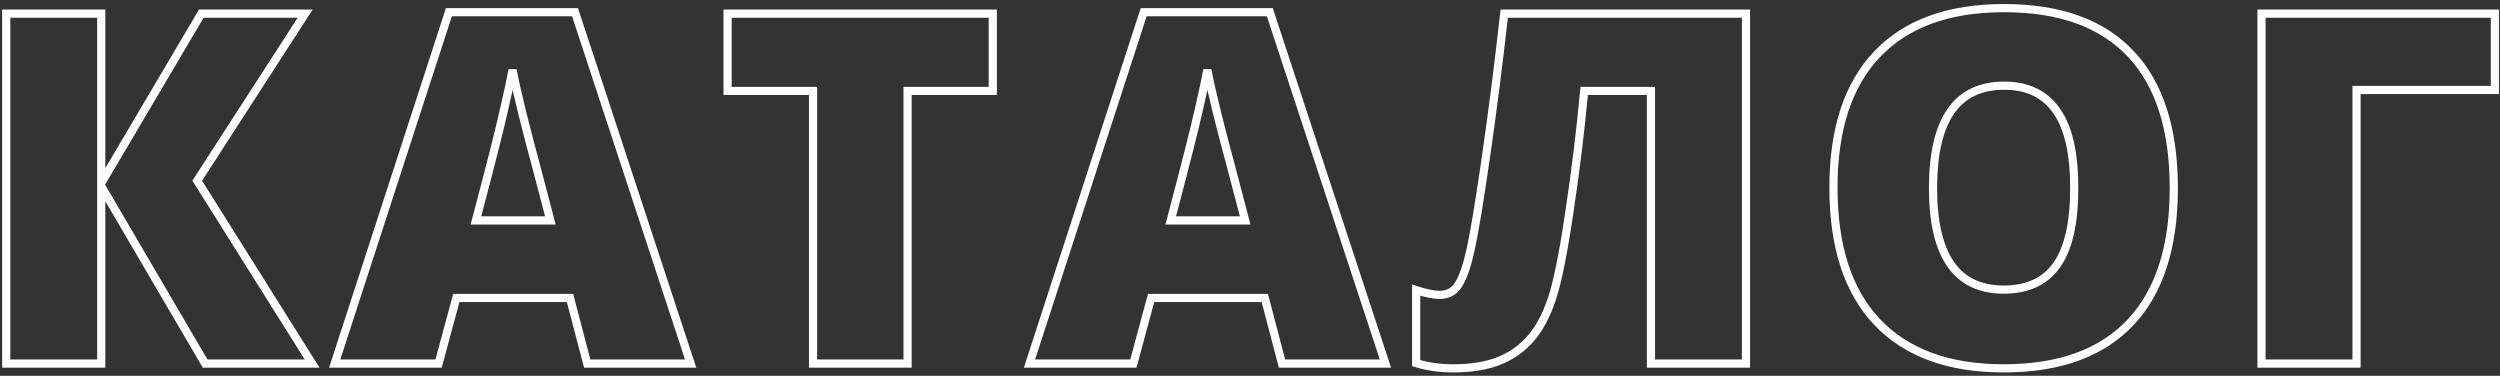 <?xml version="1.0" encoding="UTF-8"?> <svg xmlns="http://www.w3.org/2000/svg" width="612" height="92" viewBox="0 0 612 92" fill="none"><rect x="0" y="0" width="612" height="92" fill="#333333" stroke="none"/> <path d="M76.406 89V90H78.216L77.253 88.468L76.406 89ZM50.215 89L49.352 89.505L49.642 90H50.215V89ZM24.785 45.582L25.648 45.077L23.785 41.896V45.582H24.785ZM24.785 89V90H25.785V89H24.785ZM1.523 89H0.523V90H1.523V89ZM1.523 3.336V2.336H0.523V3.336H1.523ZM24.785 3.336H25.785V2.336H24.785V3.336ZM24.785 44.82H23.785V48.481L25.646 45.329L24.785 44.82ZM49.277 3.336V2.336H48.706L48.416 2.828L49.277 3.336ZM74.707 3.336L75.547 3.879L76.544 2.336H74.707V3.336ZM48.281 44.234L47.441 43.692L47.096 44.227L47.434 44.766L48.281 44.234ZM76.406 88H50.215V90H76.406V88ZM51.078 88.495L25.648 45.077L23.922 46.087L49.352 89.505L51.078 88.495ZM23.785 45.582V89H25.785V45.582H23.785ZM24.785 88H1.523V90H24.785V88ZM2.523 89V3.336H0.523V89H2.523ZM1.523 4.336H24.785V2.336H1.523V4.336ZM23.785 3.336V44.82H25.785V3.336H23.785ZM25.646 45.329L50.139 3.844L48.416 2.828L23.924 44.312L25.646 45.329ZM49.277 4.336H74.707V2.336H49.277V4.336ZM73.867 2.793L47.441 43.692L49.121 44.777L75.547 3.879L73.867 2.793ZM47.434 44.766L75.559 89.532L77.253 88.468L49.128 43.702L47.434 44.766ZM143.754 89L142.787 89.254L142.983 90H143.754V89ZM139.535 72.945L140.502 72.691L140.306 71.945H139.535V72.945ZM111.703 72.945V71.945H110.937L110.738 72.685L111.703 72.945ZM107.367 89V90H108.133L108.333 89.261L107.367 89ZM81.938 89L80.987 88.691L80.561 90H81.938V89ZM109.887 2.984V1.984H109.16L108.936 2.675L109.887 2.984ZM140.766 2.984L141.716 2.672L141.489 1.984H140.766V2.984ZM169.066 89V90H170.448L170.016 88.688L169.066 89ZM134.73 53.961V54.961H136.027L135.698 53.707L134.73 53.961ZM131.039 39.898L132.006 39.645L132.003 39.633L131.039 39.898ZM127.875 27.77L126.904 28.007L126.905 28.014L127.875 27.77ZM125.473 17.105L126.457 16.927L124.488 16.932L125.473 17.105ZM123.363 26.949L122.389 26.724L122.387 26.732L123.363 26.949ZM116.508 53.961L115.541 53.705L115.209 54.961H116.508V53.961ZM144.721 88.746L140.502 72.691L138.568 73.2L142.787 89.254L144.721 88.746ZM139.535 71.945H111.703V73.945H139.535V71.945ZM110.738 72.685L106.402 88.739L108.333 89.261L112.669 73.206L110.738 72.685ZM107.367 88H81.938V90H107.367V88ZM82.888 89.309L110.838 3.293L108.936 2.675L80.987 88.691L82.888 89.309ZM109.887 3.984H140.766V1.984H109.887V3.984ZM139.816 3.297L168.117 89.312L170.016 88.688L141.716 2.672L139.816 3.297ZM169.066 88H143.754V90H169.066V88ZM135.698 53.707L132.006 39.645L130.072 40.152L133.763 54.215L135.698 53.707ZM132.003 39.633C131.147 36.518 130.094 32.483 128.845 27.525L126.905 28.014C128.156 32.978 129.213 37.029 130.075 40.164L132.003 39.633ZM128.846 27.532C127.636 22.572 126.841 19.043 126.457 16.927L124.489 17.284C124.885 19.465 125.692 23.045 126.904 28.007L128.846 27.532ZM124.488 16.932C124.141 18.896 123.443 22.155 122.389 26.724L124.338 27.174C125.393 22.603 126.101 19.299 126.457 17.279L124.488 16.932ZM122.387 26.732C121.377 31.28 119.097 40.265 115.541 53.705L117.475 54.217C121.028 40.782 123.319 31.759 124.339 27.166L122.387 26.732ZM116.508 54.961H134.73V52.961H116.508V54.961ZM222.176 89V90H223.176V89H222.176ZM199.031 89H198.031V90H199.031V89ZM199.031 22.262H200.031V21.262H199.031V22.262ZM178.113 22.262H177.113V23.262H178.113V22.262ZM178.113 3.336V2.336H177.113V3.336H178.113ZM243.035 3.336H244.035V2.336H243.035V3.336ZM243.035 22.262V23.262H244.035V22.262H243.035ZM222.176 22.262V21.262H221.176V22.262H222.176ZM222.176 88H199.031V90H222.176V88ZM200.031 89V22.262H198.031V89H200.031ZM199.031 21.262H178.113V23.262H199.031V21.262ZM179.113 22.262V3.336H177.113V22.262H179.113ZM178.113 4.336H243.035V2.336H178.113V4.336ZM242.035 3.336V22.262H244.035V3.336H242.035ZM243.035 21.262H222.176V23.262H243.035V21.262ZM221.176 22.262V89H223.176V22.262H221.176ZM313.84 89L312.873 89.254L313.069 90H313.84V89ZM309.621 72.945L310.588 72.691L310.392 71.945H309.621V72.945ZM281.789 72.945V71.945H281.023L280.824 72.685L281.789 72.945ZM277.453 89V90H278.219L278.419 89.261L277.453 89ZM252.023 89L251.072 88.691L250.647 90H252.023V89ZM279.973 2.984V1.984H279.246L279.022 2.675L279.973 2.984ZM310.852 2.984L311.801 2.672L311.575 1.984H310.852V2.984ZM339.152 89V90H340.534L340.102 88.688L339.152 89ZM304.816 53.961V54.961H306.113L305.784 53.707L304.816 53.961ZM301.125 39.898L302.092 39.645L302.089 39.633L301.125 39.898ZM297.961 27.77L296.989 28.007L296.991 28.014L297.961 27.77ZM295.559 17.105L296.542 16.927L294.574 16.932L295.559 17.105ZM293.449 26.949L292.475 26.724L292.473 26.732L293.449 26.949ZM286.594 53.961L285.627 53.705L285.295 54.961H286.594V53.961ZM314.807 88.746L310.588 72.691L308.654 73.2L312.873 89.254L314.807 88.746ZM309.621 71.945H281.789V73.945H309.621V71.945ZM280.824 72.685L276.488 88.739L278.419 89.261L282.754 73.206L280.824 72.685ZM277.453 88H252.023V90H277.453V88ZM252.974 89.309L280.924 3.293L279.022 2.675L251.072 88.691L252.974 89.309ZM279.973 3.984H310.852V1.984H279.973V3.984ZM309.902 3.297L338.202 89.312L340.102 88.688L311.801 2.672L309.902 3.297ZM339.152 88H313.84V90H339.152V88ZM305.784 53.707L302.092 39.645L300.158 40.152L303.849 54.215L305.784 53.707ZM302.089 39.633C301.232 36.518 300.18 32.483 298.931 27.525L296.991 28.014C298.242 32.978 299.299 37.029 300.161 40.164L302.089 39.633ZM298.932 27.532C297.722 22.572 296.927 19.043 296.542 16.927L294.575 17.284C294.971 19.465 295.778 23.045 296.989 28.007L298.932 27.532ZM294.574 16.932C294.227 18.896 293.529 22.155 292.475 26.724L294.424 27.174C295.478 22.603 296.187 19.299 296.543 17.279L294.574 16.932ZM292.473 26.732C291.462 31.28 289.182 40.265 285.627 53.705L287.56 54.217C291.114 40.782 293.405 31.759 294.425 27.166L292.473 26.732ZM286.594 54.961H304.816V52.961H286.594V54.961ZM427.418 89V90H428.418V89H427.418ZM404.156 89H403.156V90H404.156V89ZM404.156 22.262H405.156V21.262H404.156V22.262ZM387.809 22.262V21.262H386.897L386.813 22.17L387.809 22.262ZM384.176 51.969L383.187 51.819L383.186 51.823L384.176 51.969ZM374.684 82.906L373.93 82.249L373.929 82.25L374.684 82.906ZM366.949 88.356L367.315 89.286L367.325 89.282L366.949 88.356ZM346.676 88.883H345.676V89.617L346.376 89.837L346.676 88.883ZM346.676 71.012L346.992 70.063L345.676 69.624V71.012H346.676ZM357.047 69.664L356.203 69.127L356.2 69.132L357.047 69.664ZM360.035 60.992L361.012 61.208L361.012 61.206L360.035 60.992ZM363.785 38.258L364.775 38.401L364.775 38.401L363.785 38.258ZM368.238 3.336V2.336H367.344L367.245 3.224L368.238 3.336ZM427.418 3.336H428.418V2.336H427.418V3.336ZM427.418 88H404.156V90H427.418V88ZM405.156 89V22.262H403.156V89H405.156ZM404.156 21.262H387.809V23.262H404.156V21.262ZM386.813 22.17C385.916 31.876 384.708 41.759 383.187 51.819L385.165 52.118C386.691 42.022 387.904 32.1 388.804 22.354L386.813 22.17ZM383.186 51.823C381.702 61.9 380.286 68.891 378.951 72.861L380.846 73.499C382.245 69.343 383.681 62.193 385.165 52.114L383.186 51.823ZM378.951 72.861C377.612 76.838 375.929 79.954 373.93 82.249L375.438 83.563C377.657 81.015 379.45 77.646 380.846 73.499L378.951 72.861ZM373.929 82.25C371.967 84.508 369.522 86.234 366.574 87.429L367.325 89.282C370.548 87.977 373.259 86.07 375.438 83.562L373.929 82.25ZM366.584 87.425C363.645 88.578 360.046 89.172 355.758 89.172V91.172C360.22 91.172 364.082 90.555 367.315 89.286L366.584 87.425ZM355.758 89.172C352.523 89.172 349.599 88.753 346.976 87.929L346.376 89.837C349.221 90.731 352.352 91.172 355.758 91.172V89.172ZM347.676 88.883V71.012H345.676V88.883H347.676ZM346.36 71.96C348.747 72.756 350.778 73.184 352.418 73.184V71.184C351.089 71.184 349.292 70.83 346.992 70.063L346.36 71.96ZM352.418 73.184C354.783 73.184 356.651 72.175 357.894 70.196L356.2 69.132C355.334 70.512 354.115 71.184 352.418 71.184V73.184ZM357.891 70.201C359.083 68.327 360.109 65.291 361.012 61.208L359.059 60.776C358.165 64.818 357.198 67.564 356.203 69.127L357.891 70.201ZM361.012 61.206C361.919 57.065 363.174 49.453 364.775 38.401L362.796 38.114C361.194 49.172 359.948 56.716 359.058 60.778L361.012 61.206ZM364.775 38.401C366.378 27.296 367.864 15.644 369.232 3.447L367.245 3.224C365.878 15.402 364.395 27.032 362.795 38.115L364.775 38.401ZM368.238 4.336H427.418V2.336H368.238V4.336ZM426.418 3.336V89H428.418V3.336H426.418ZM459.551 78.863L458.825 79.551L458.827 79.553L459.551 78.863ZM459.492 13.297L458.767 12.609L458.766 12.609L459.492 13.297ZM503.496 64.859L502.68 64.281L502.676 64.286L503.496 64.859ZM503.438 27.125L502.616 27.696L502.623 27.705L503.438 27.125ZM531.148 46.051C531.148 60.312 527.651 70.984 520.815 78.236L522.271 79.608C529.575 71.859 533.148 60.618 533.148 46.051H531.148ZM520.815 78.236C513.989 85.477 503.939 89.172 490.488 89.172V91.172C504.304 91.172 514.956 87.367 522.271 79.608L520.815 78.236ZM490.488 89.172C477.241 89.172 467.223 85.461 460.275 78.173L458.827 79.553C466.254 87.344 476.861 91.172 490.488 91.172V89.172ZM460.276 78.175C453.363 70.884 449.828 60.192 449.828 45.934H447.828C447.828 60.504 451.442 71.765 458.825 79.551L460.276 78.175ZM449.828 45.934C449.828 31.833 453.342 21.238 460.218 13.985L458.766 12.609C451.423 20.355 447.828 31.518 447.828 45.934H449.828ZM460.218 13.985C467.124 6.701 477.197 2.988 490.605 2.988V0.988C476.826 0.988 466.157 4.814 458.767 12.609L460.218 13.985ZM490.605 2.988C504.058 2.988 514.088 6.665 520.874 13.866L522.329 12.494C515.053 4.773 504.419 0.988 490.605 0.988V2.988ZM520.874 13.866C527.67 21.077 531.148 31.748 531.148 46.051H533.148C533.148 31.448 529.596 20.205 522.329 12.494L520.874 13.866ZM472.203 46.051C472.203 54.417 473.653 60.87 476.704 65.255C479.8 69.705 484.453 71.894 490.488 71.894V69.894C485 69.894 481.01 67.943 478.345 64.112C475.634 60.216 474.203 54.247 474.203 46.051H472.203ZM490.488 71.894C496.602 71.894 501.278 69.778 504.316 65.432L502.676 64.286C500.089 67.988 496.093 69.894 490.488 69.894V71.894ZM504.312 65.438C507.343 61.161 508.773 54.639 508.773 46.051H506.773C506.773 54.493 505.353 60.51 502.68 64.281L504.312 65.438ZM508.773 46.051C508.773 37.421 507.323 30.86 504.252 26.545L502.623 27.705C505.334 31.515 506.773 37.571 506.773 46.051H508.773ZM504.259 26.554C501.191 22.142 496.582 19.973 490.605 19.973V21.973C496.035 21.973 499.98 23.904 502.616 27.696L504.259 26.554ZM490.605 19.973C484.53 19.973 479.848 22.182 476.732 26.672C473.662 31.096 472.203 37.607 472.203 46.051H474.203C474.203 37.776 475.644 31.748 478.375 27.812C481.06 23.943 485.079 21.973 490.605 21.973V19.973ZM610.746 3.336H611.746V2.336H610.746V3.336ZM610.746 22.027V23.027H611.746V22.027H610.746ZM576.879 22.027V21.027H575.879V22.027H576.879ZM576.879 89V90H577.879V89H576.879ZM553.617 89H552.617V90H553.617V89ZM553.617 3.336V2.336H552.617V3.336H553.617ZM609.746 3.336V22.027H611.746V3.336H609.746ZM610.746 21.027H576.879V23.027H610.746V21.027ZM575.879 22.027V89H577.879V22.027H575.879ZM576.879 88H553.617V90H576.879V88ZM554.617 89V3.336H552.617V89H554.617ZM553.617 4.336H610.746V2.336H553.617V4.336Z" fill="white"></path> </svg> 